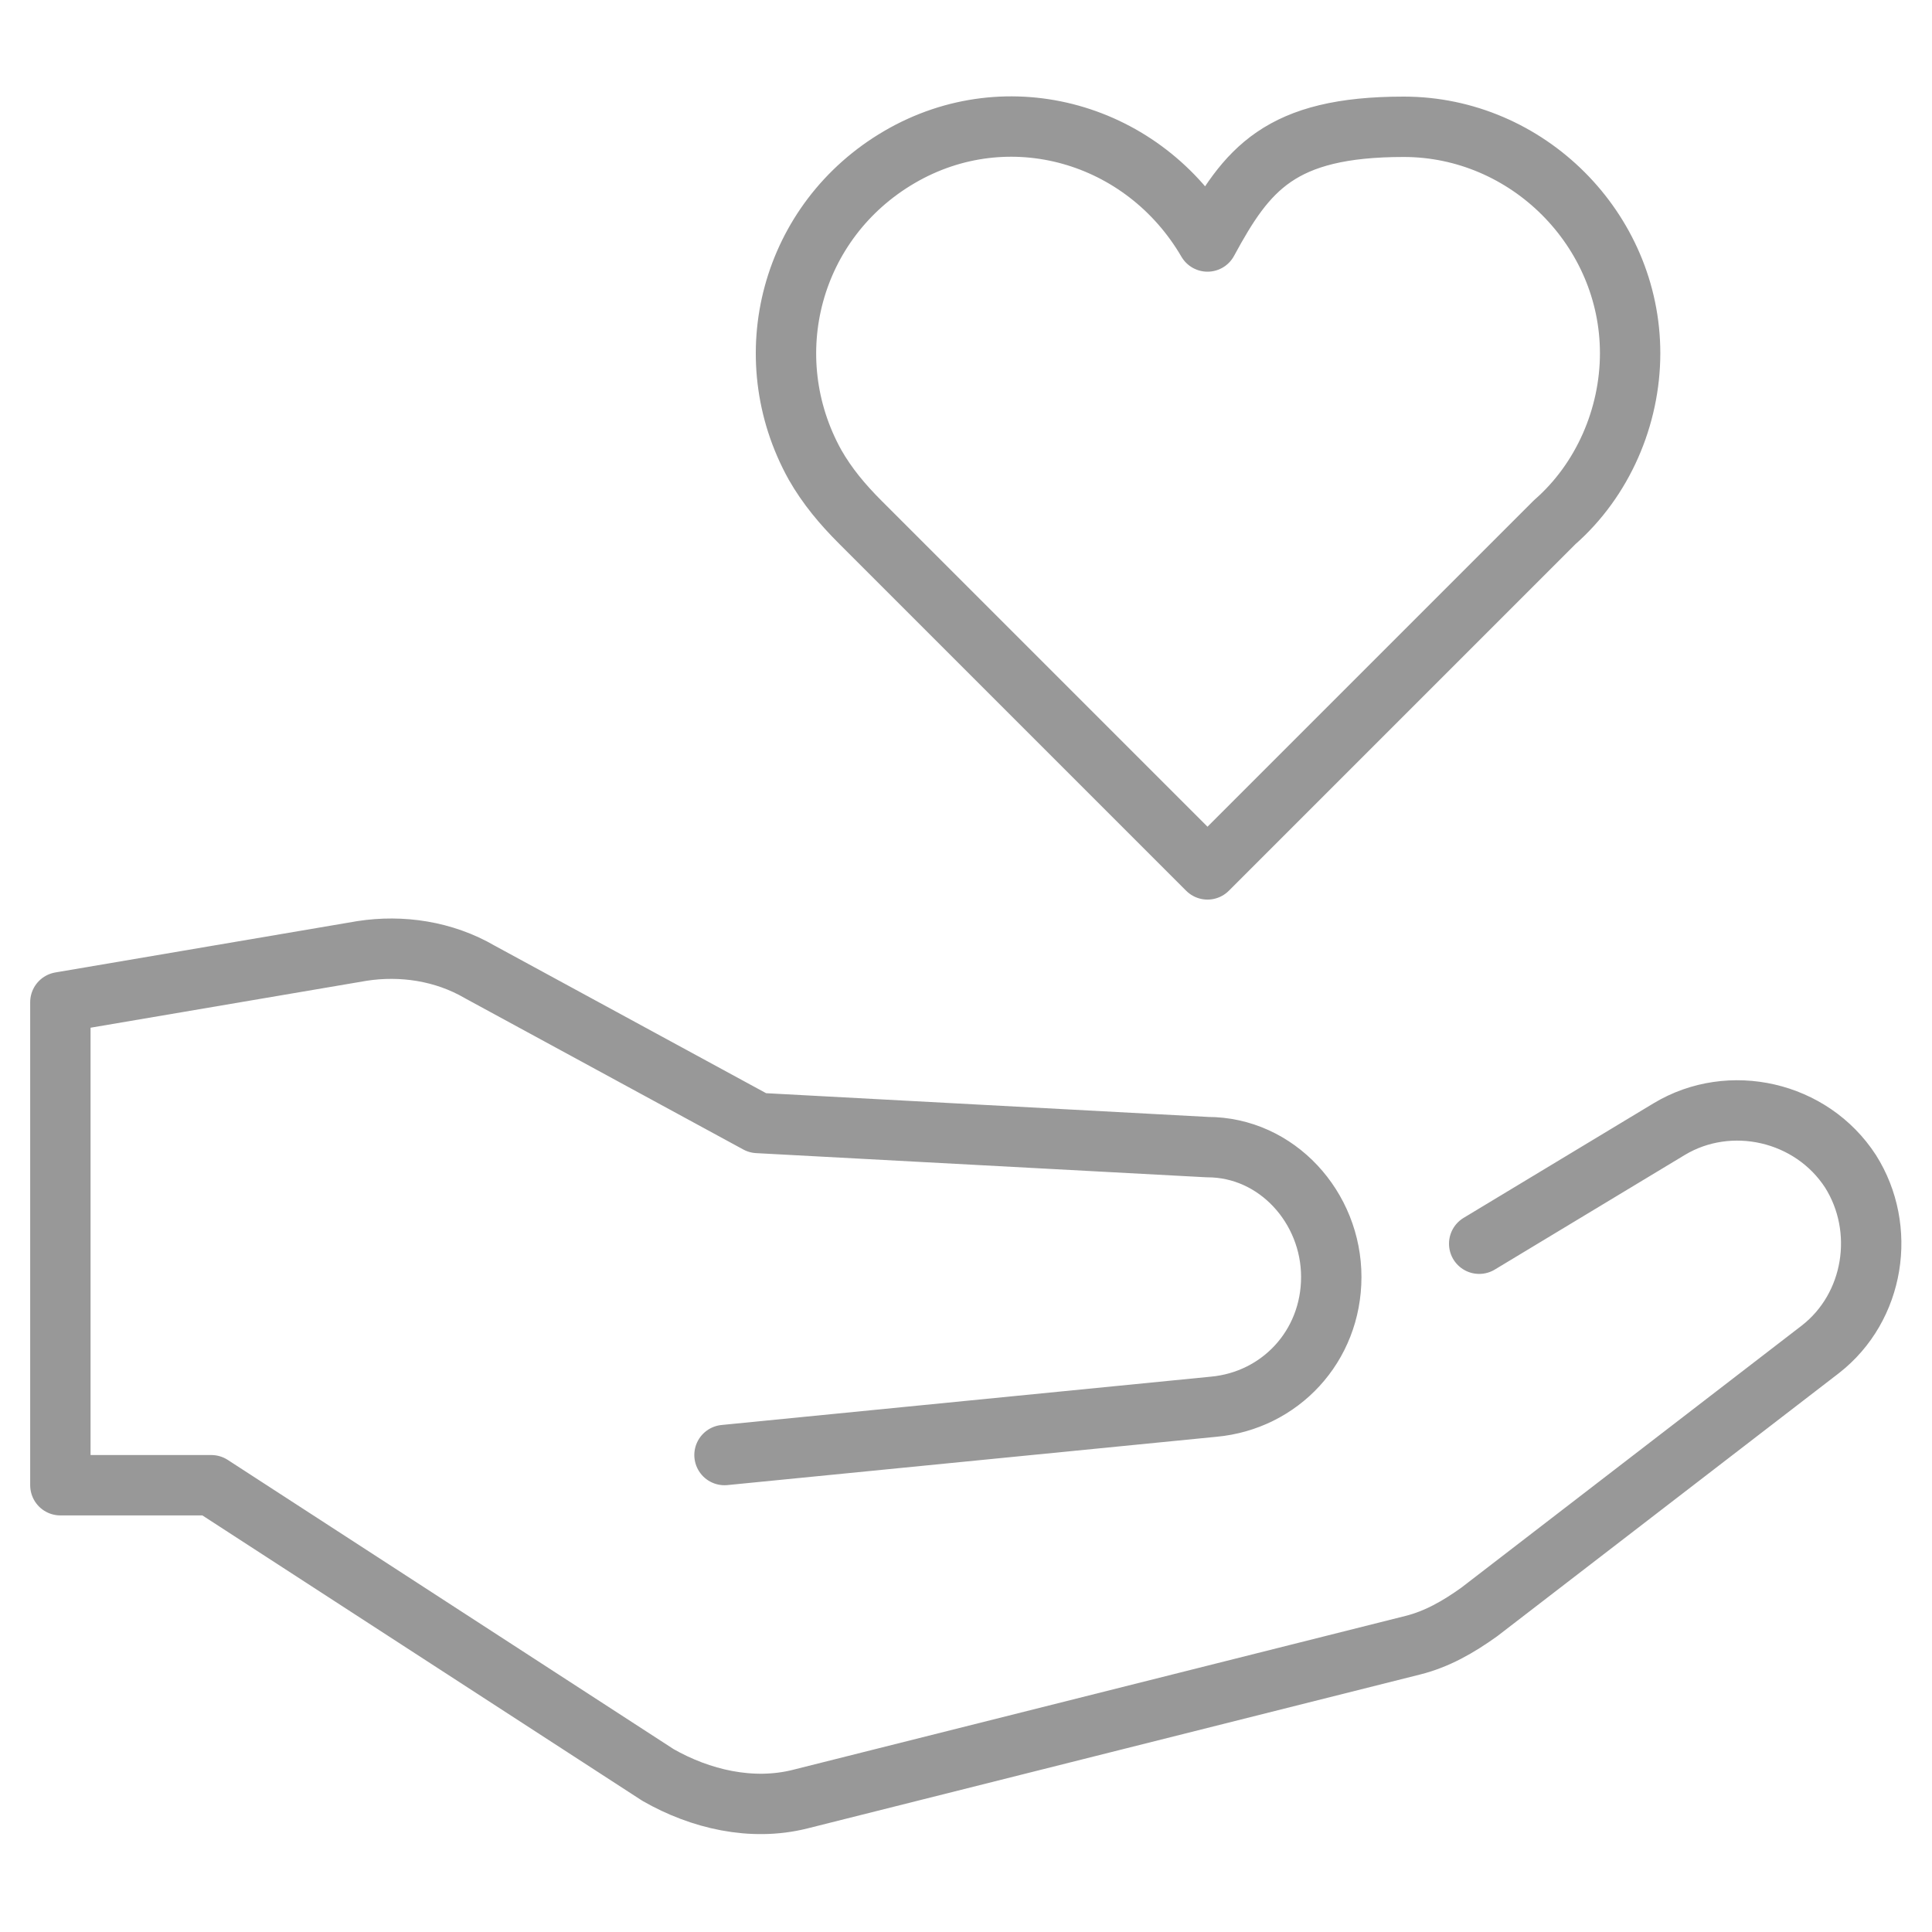<?xml version="1.0" encoding="UTF-8"?> <svg xmlns="http://www.w3.org/2000/svg" id="New_Branding" data-name="New Branding" viewBox="0 0 6.4 6.4"><defs><style> .cls-1 { fill: none; stroke: #989898; stroke-linecap: round; stroke-linejoin: round; stroke-width: .2px; } </style></defs><path class="cls-1" d="M5.4,1.17c0-.41-.34-.75-.75-.75s-.52.14-.65.38c-.21-.36-.66-.49-1.02-.28-.36.21-.48.66-.28,1.02.04.07.09.13.15.19l1.15,1.15,1.15-1.15c.16-.14.25-.35.25-.56Z"></path><path class="cls-1" d="M4.9,4.12l.63-.38c.2-.12.47-.06.6.14.12.19.08.45-.1.59l-1.13.87c-.07.05-.14.09-.22.11l-2.03.51c-.16.04-.33,0-.47-.08l-1.48-.96H.2v-1.6l1-.17c.13-.02.27,0,.39.07l.92.5,1.49.08c.23,0,.41.2.41.43s-.17.41-.39.43l-1.62.16"></path></svg> 